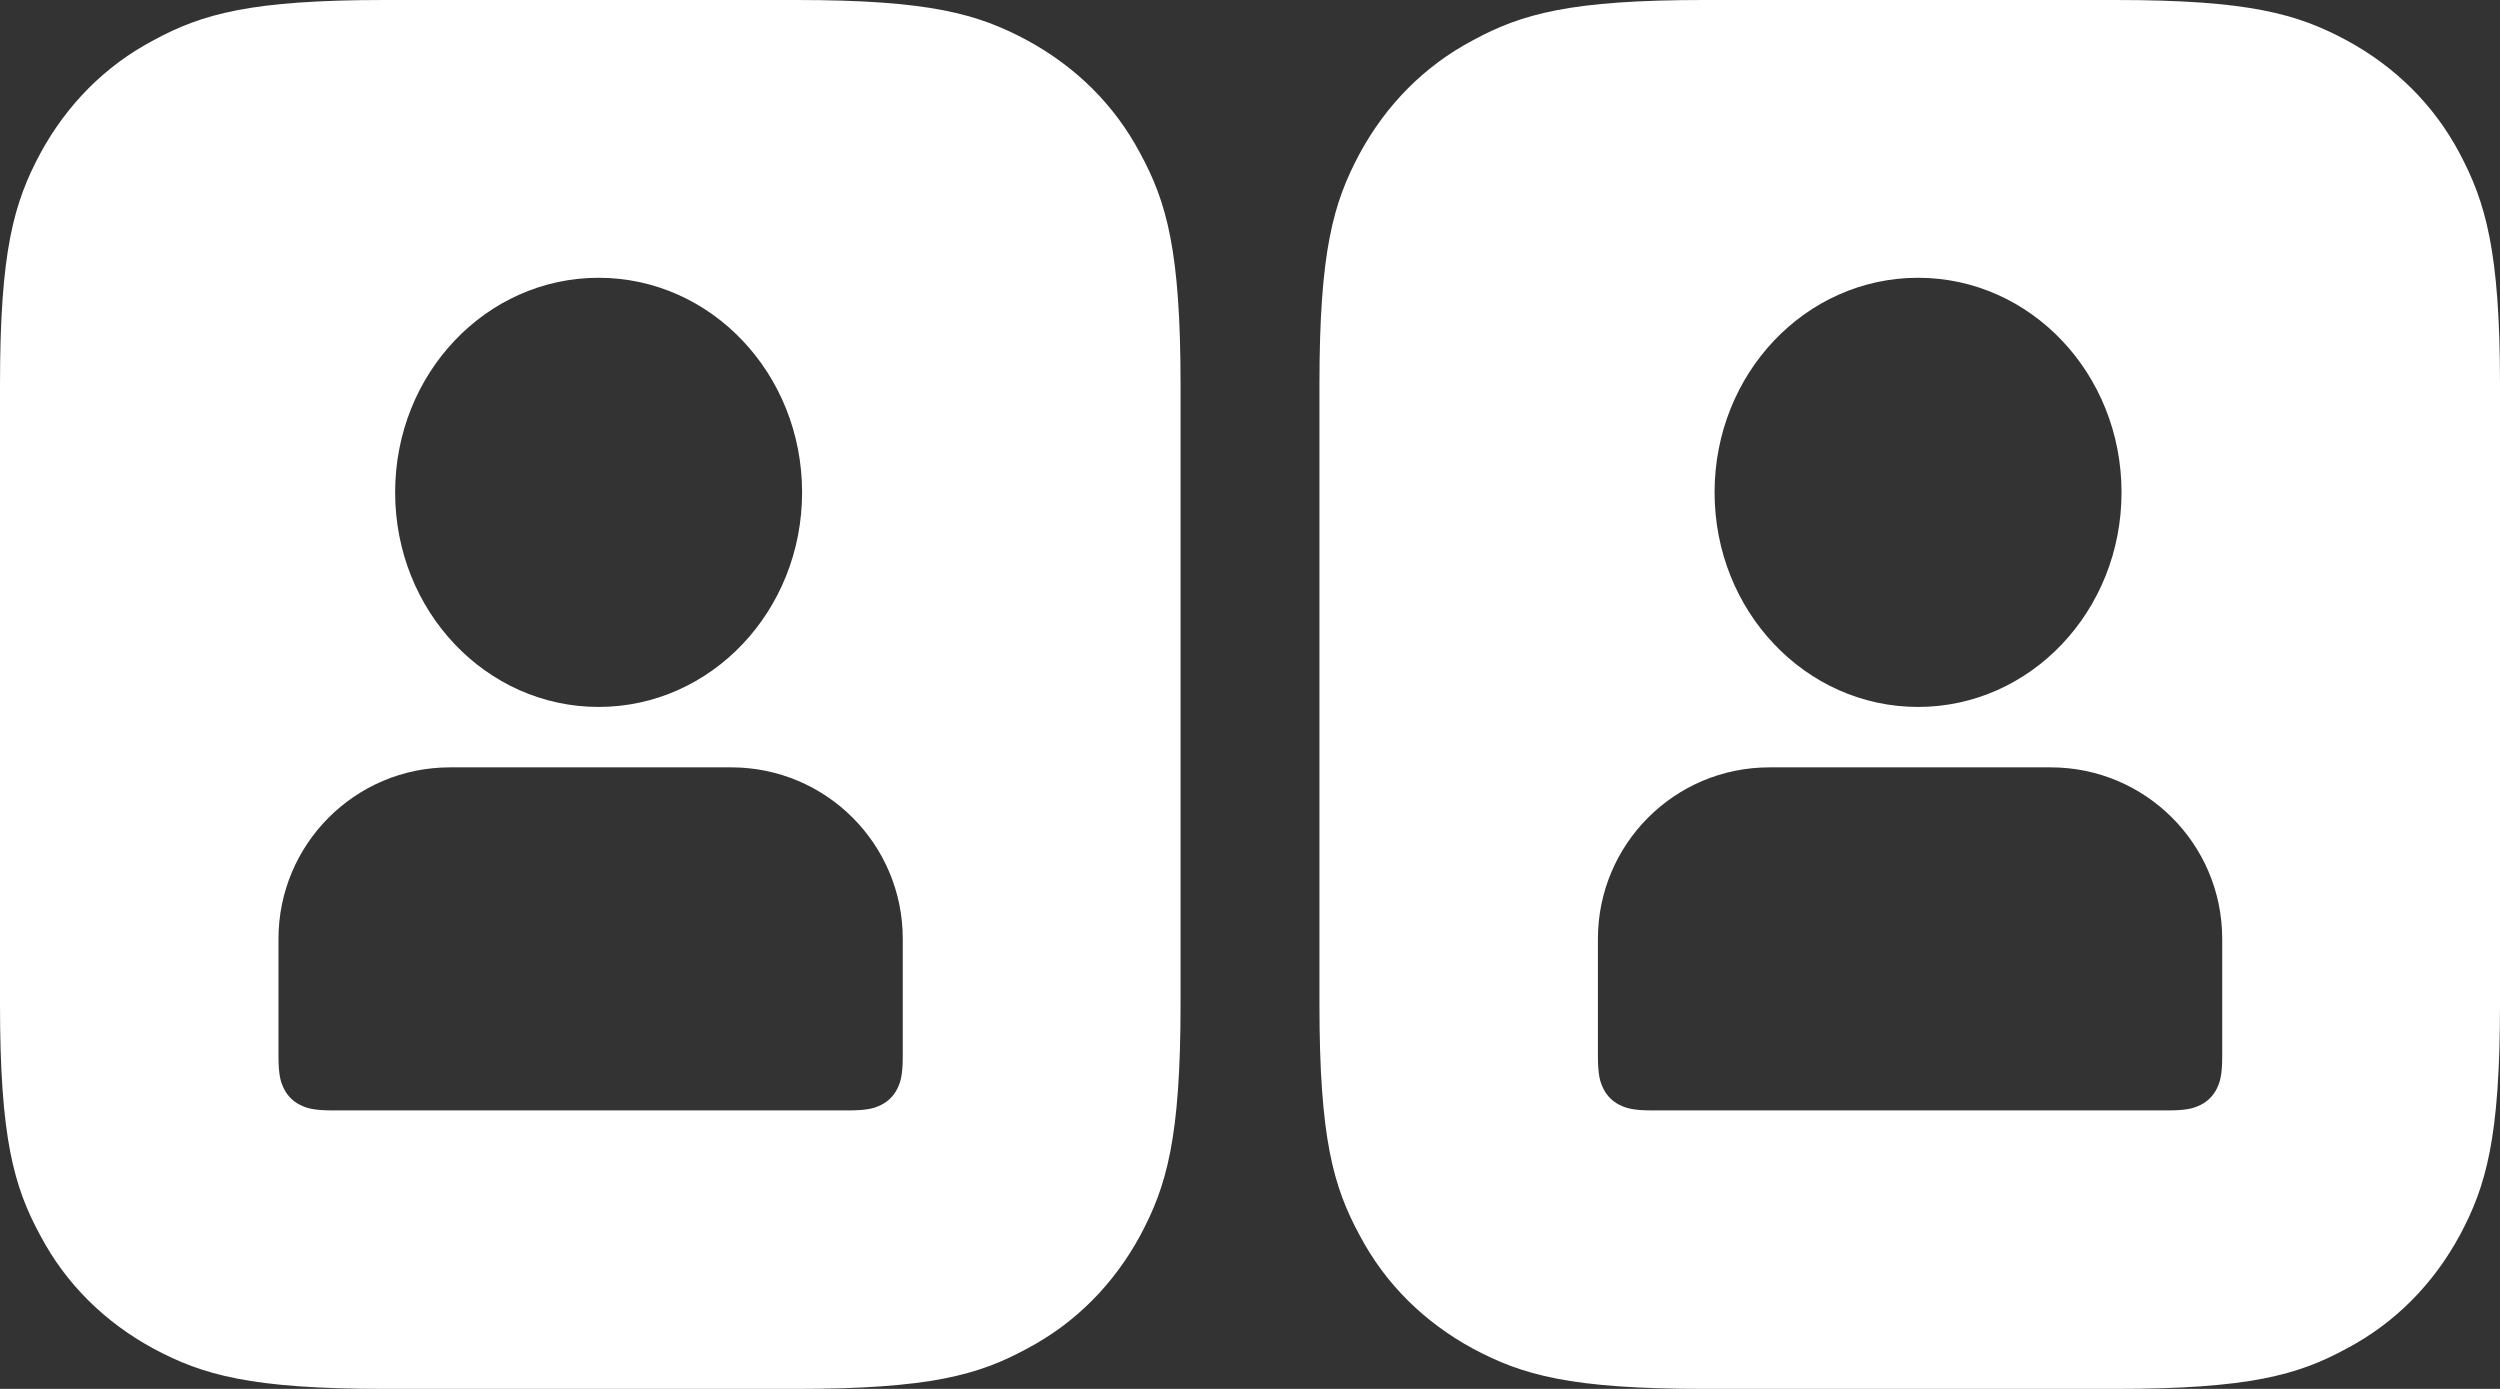 <?xml version="1.0" encoding="UTF-8"?>
<svg id="Layer_2" data-name="Layer 2" xmlns="http://www.w3.org/2000/svg" viewBox="0 0 36 20">
  <rect x="0" y="0" width="36" height="20" fill="#333333" stroke="none"/>
  <defs>
    <style>
      .cls-1 {
        fill: #fff;
        fill-rule: evenodd;
        stroke-width: 0px;
      }
    </style>
  </defs>
  <g id="Layer_1-2" data-name="Layer 1">
    <path class="cls-1" d="M11.46,0c1.93,0,2.62.2,3.33.58.7.38,1.26.93,1.63,1.63.38.7.58,1.4.58,3.33v8.92c0,1.93-.2,2.62-.58,3.33-.38.7-.93,1.26-1.63,1.63-.7.38-1.4.58-3.33.58h-5.92c-1.93,0-2.62-.2-3.33-.58-.7-.38-1.26-.93-1.63-1.63-.38-.7-.58-1.4-.58-3.33V5.54c0-1.93.2-2.62.58-3.33.38-.7.93-1.26,1.63-1.63.7-.38,1.4-.58,3.33-.58h5.92ZM10.53,11.05h-4.05c-1.37,0-2.47,1.11-2.47,2.47v1.68c0,.28.03.38.08.48.05.1.13.18.23.23s.2.08.48.08h7.41c.28,0,.38-.03.48-.08.1-.05.18-.13.23-.23.05-.1.08-.2.08-.48v-1.68c0-1.37-1.11-2.47-2.47-2.47ZM8.62,4c-1.62,0-2.93,1.38-2.93,3.09s1.31,3.09,2.93,3.09,2.93-1.38,2.93-3.09-1.31-3.09-2.93-3.09ZM30.46,0c1.93,0,2.62.2,3.33.58.7.38,1.26.93,1.63,1.63s.58,1.4.58,3.33v8.92c0,1.93-.2,2.62-.58,3.33-.38.7-.93,1.26-1.63,1.63-.7.38-1.4.58-3.33.58h-5.92c-1.93,0-2.62-.2-3.33-.58-.7-.38-1.26-.93-1.63-1.63-.38-.7-.58-1.4-.58-3.33V5.54c0-1.93.2-2.62.58-3.33.38-.7.93-1.26,1.63-1.63.7-.38,1.4-.58,3.33-.58h5.92ZM29.53,11.05h-4.05c-1.37,0-2.47,1.11-2.47,2.47v1.68c0,.28.03.38.08.48.05.1.13.18.23.23.1.05.2.08.48.08h7.41c.28,0,.38-.03.48-.08.1-.05.18-.13.23-.23.05-.1.08-.2.08-.48v-1.68c0-1.37-1.11-2.47-2.47-2.47ZM27.62,4c-1.62,0-2.93,1.38-2.93,3.09s1.31,3.09,2.93,3.09,2.93-1.38,2.93-3.09-1.31-3.09-2.93-3.09Z"/>
  </g>
</svg>